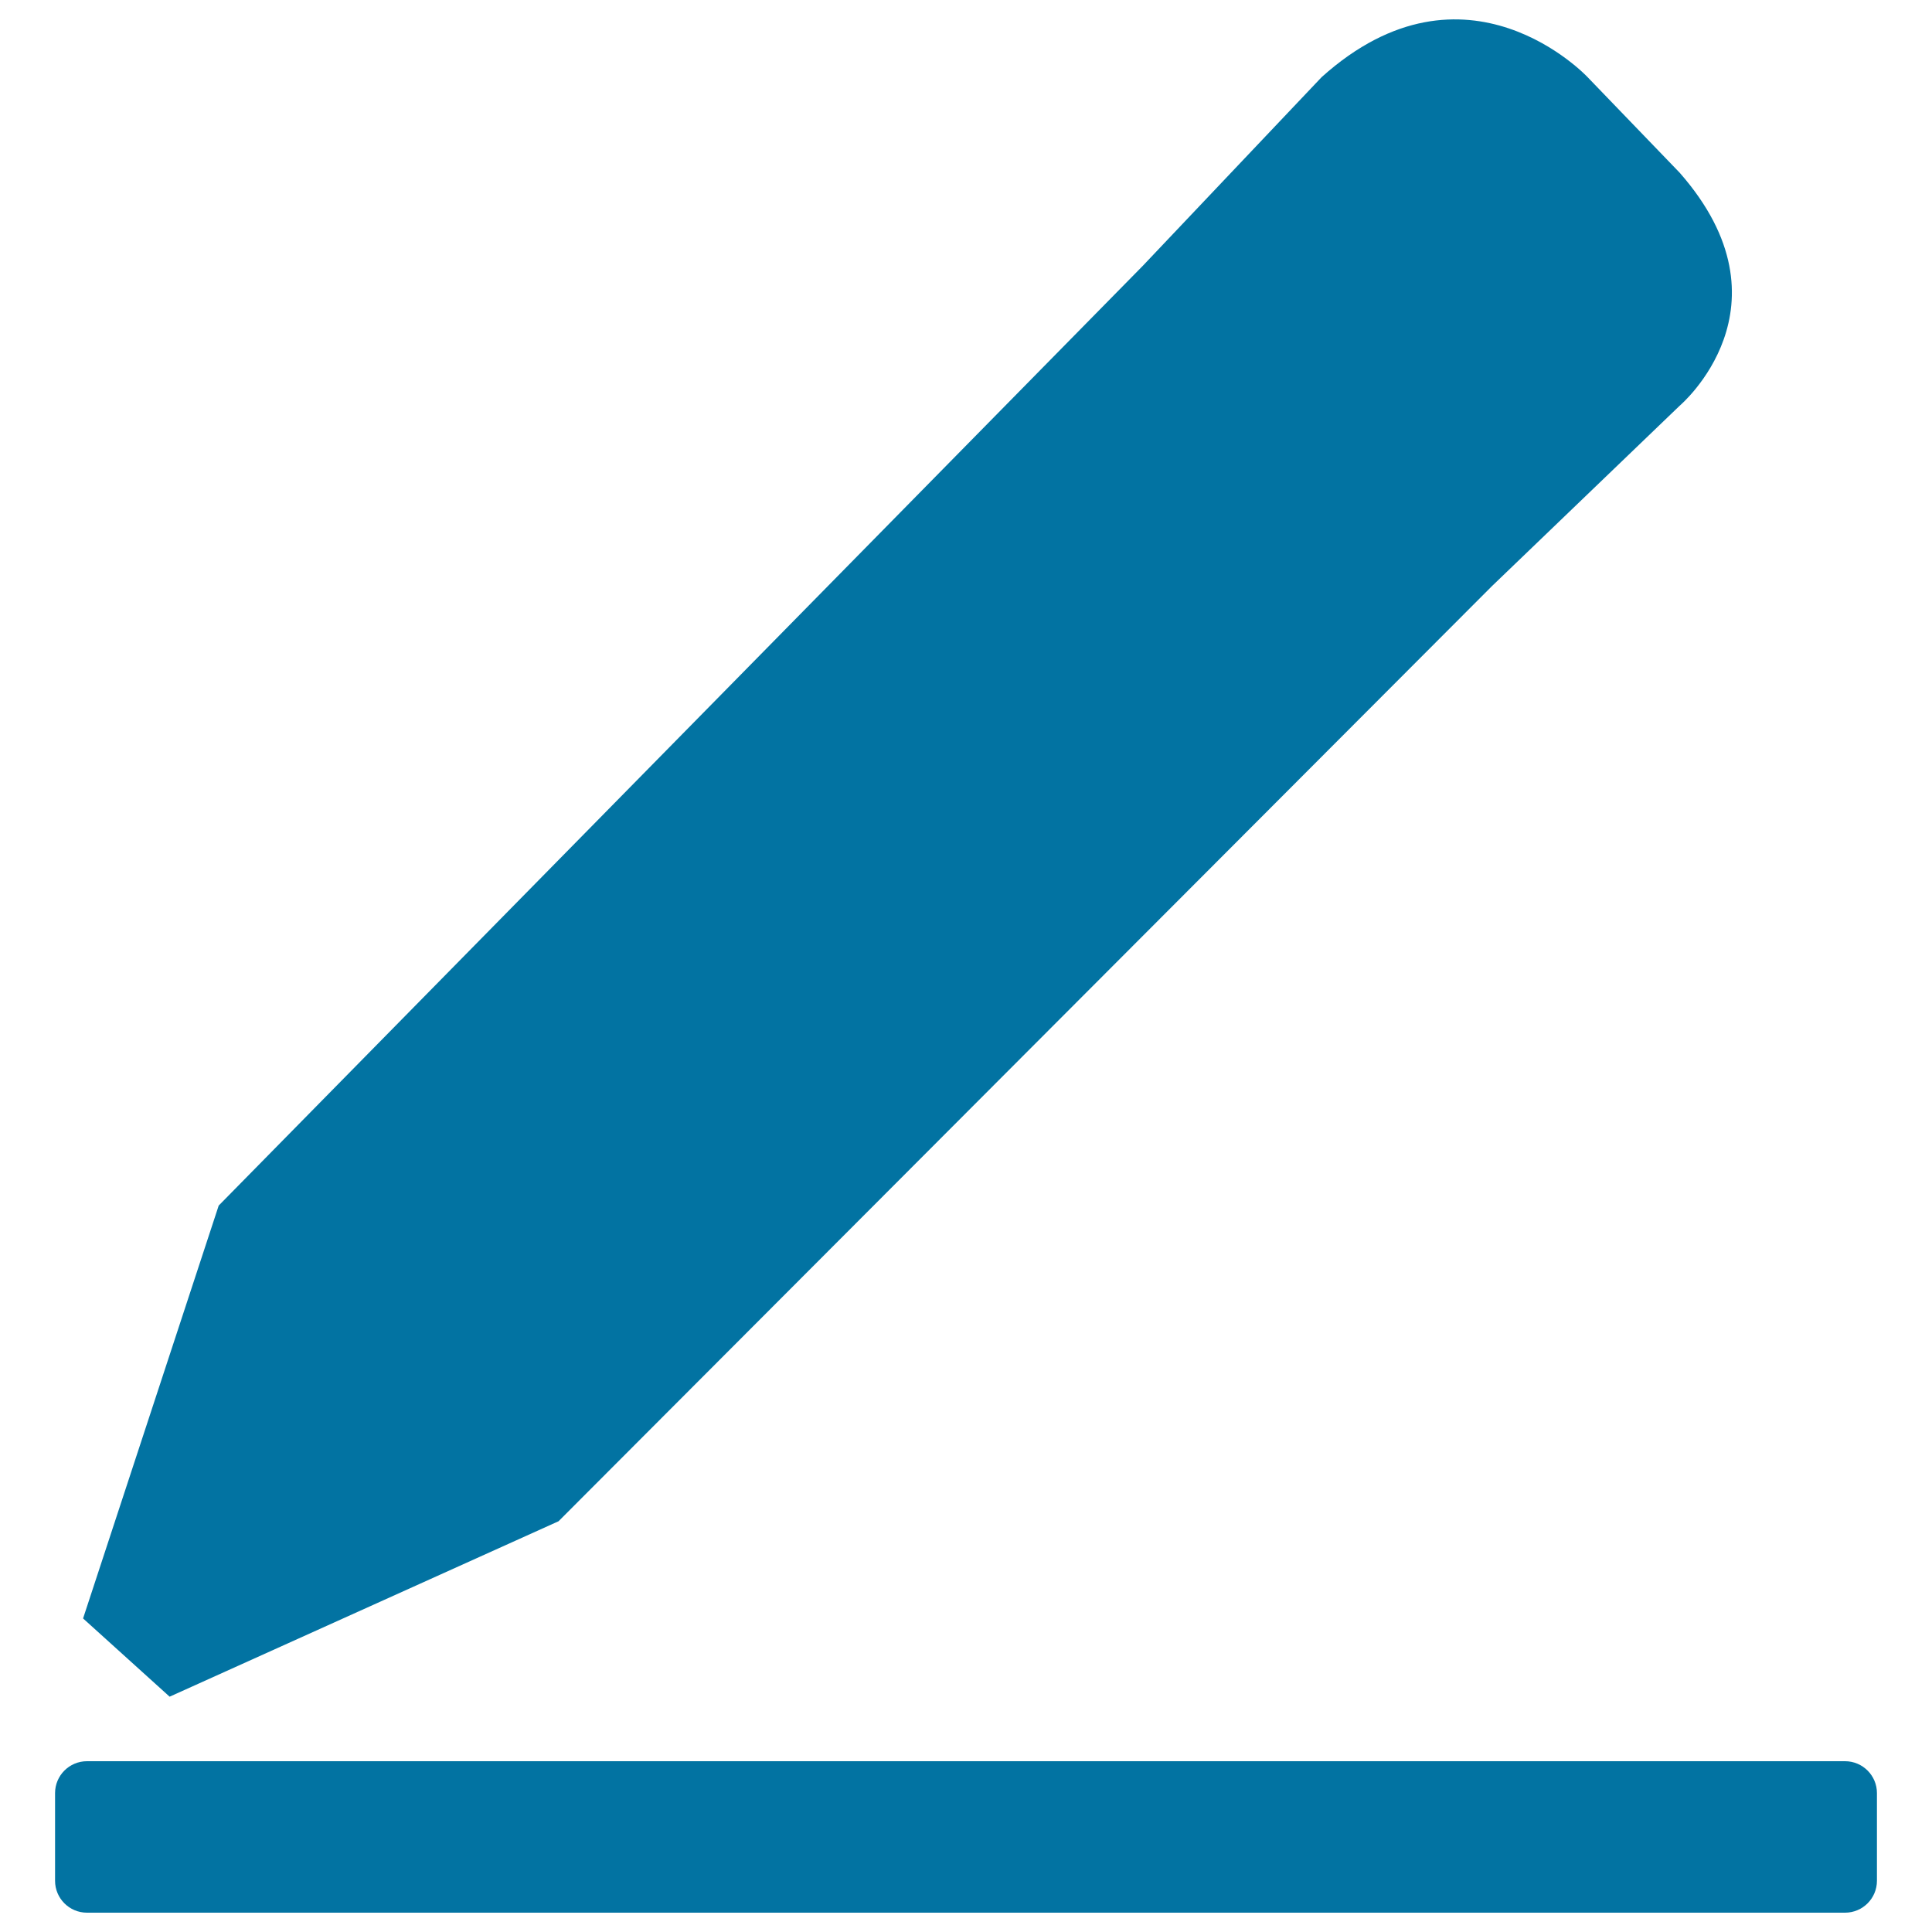 <svg xmlns="http://www.w3.org/2000/svg" viewBox="0 0 1000 1000" style="fill:#0273a2">
<title>Label SVG icon</title>
<path d="M289.1,787.4l483-483.9l97.3-93.5c0,0,60.8-51.4,0-120.6l-47.7-49.5c0,0-62.8-67.2-137.6,0l-92.6,97.7L113.2,624L43,837.7l44.8,40.5L289.1,787.4z"/><path d="M971.5,973.5c0,9.1-7.4,16.5-16.5,16.5H45c-9.1,0-16.5-7.4-16.5-16.5v-45.4c0-9.1,7.4-16.5,16.5-16.5H955c9.1,0,16.5,7.4,16.5,16.5V973.5z"/>
</svg>